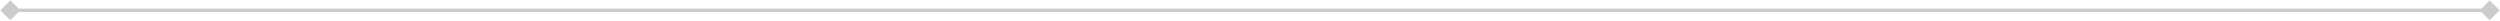 <svg width="1452" height="12" viewBox="0 0 1452 12" fill="none" xmlns="http://www.w3.org/2000/svg">
<path opacity="0.2" d="M0.226 6L6 11.774L11.774 6L6 0.226L0.226 6ZM1451.77 6L1446 0.226L1440.23 6L1446 11.774L1451.77 6ZM6 7H1446V5H6V7Z" fill="black"/>
</svg>
